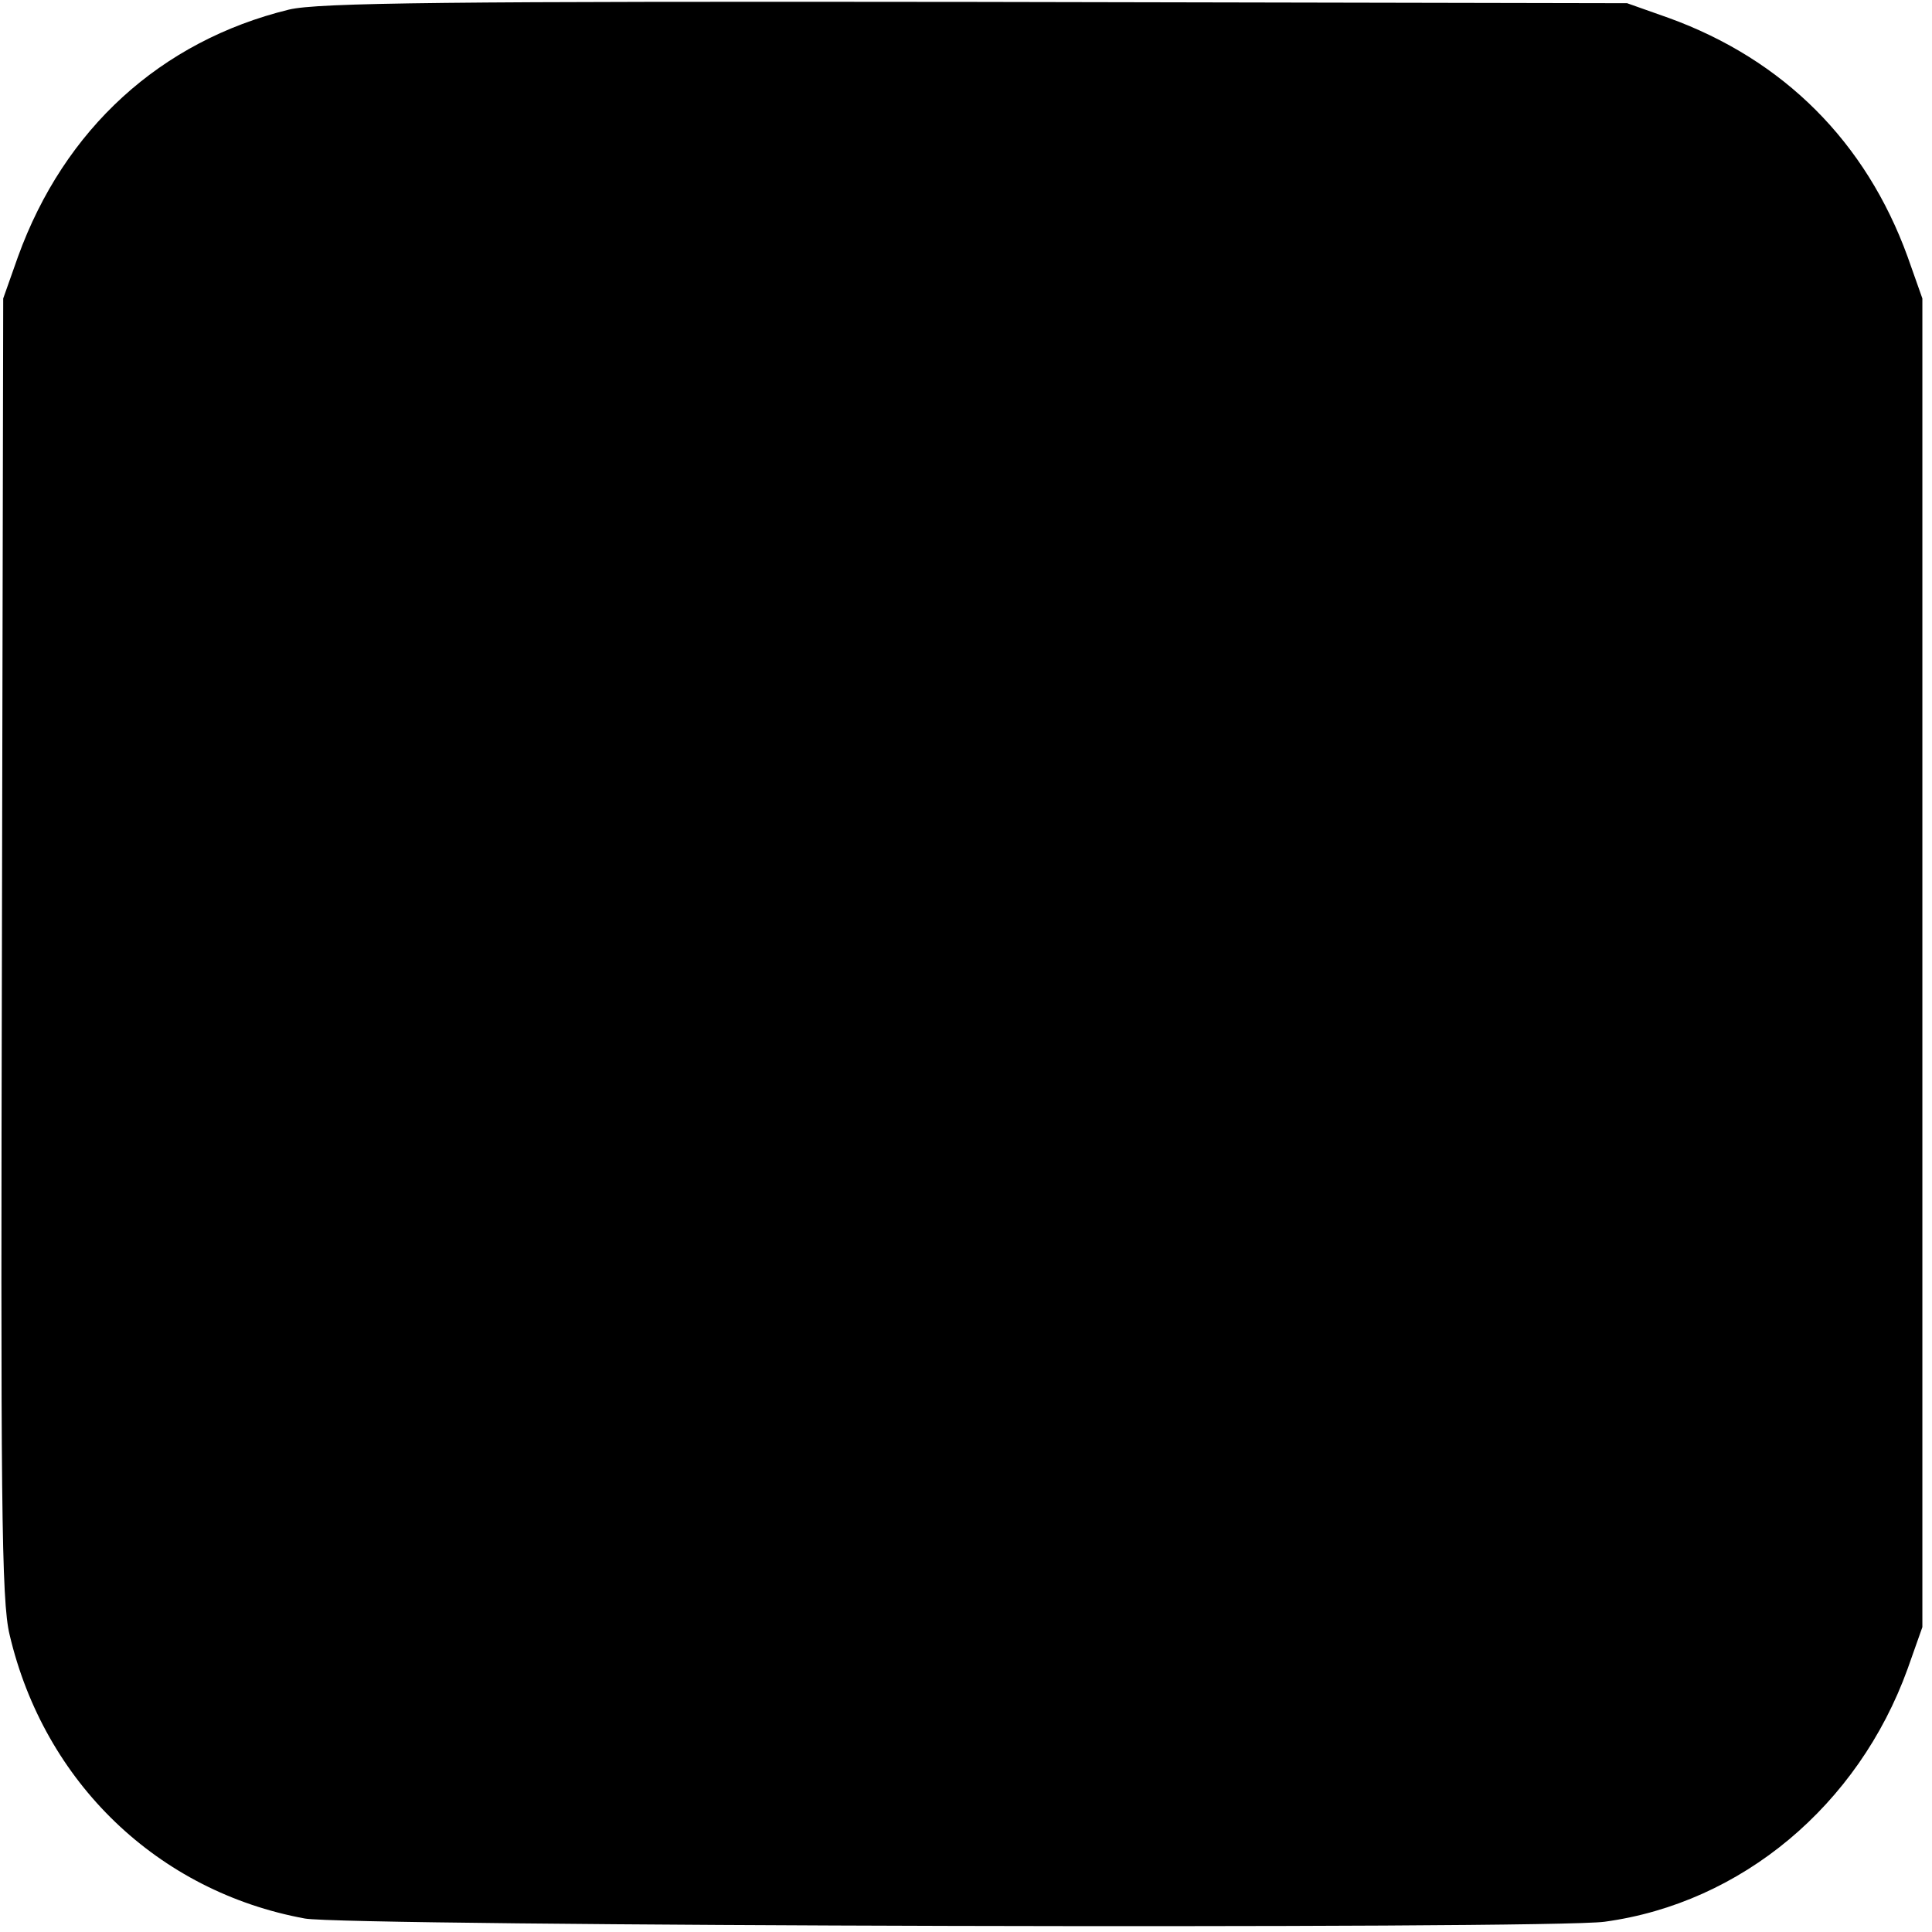 <?xml version="1.0" standalone="no"?>
<!DOCTYPE svg PUBLIC "-//W3C//DTD SVG 20010904//EN"
 "http://www.w3.org/TR/2001/REC-SVG-20010904/DTD/svg10.dtd">
<svg version="1.0" xmlns="http://www.w3.org/2000/svg"
 width="301pt" height="301pt" viewBox="0 0 301 301"
 preserveAspectRatio="xMidYMid meet">
<g transform="translate(0,301) scale(0.1,-0.1)"
fill="#000000" stroke="none">
<path d="M450 2995 c-200 -49 -350 -186 -422 -385 l-23 -65 -2 -1010 c-2 -861
-1 -1019 12 -1072 54 -230 231 -400 460 -442 64 -12 1940 -17 2025 -5 213 29
395 181 472 394 l23 65 0 1035 0 1035 -23 65 c-65 179 -193 307 -372 372 l-65
23 -1015 2 c-821 1 -1025 -1 -1070 -12z"/>
</g>
</svg>
